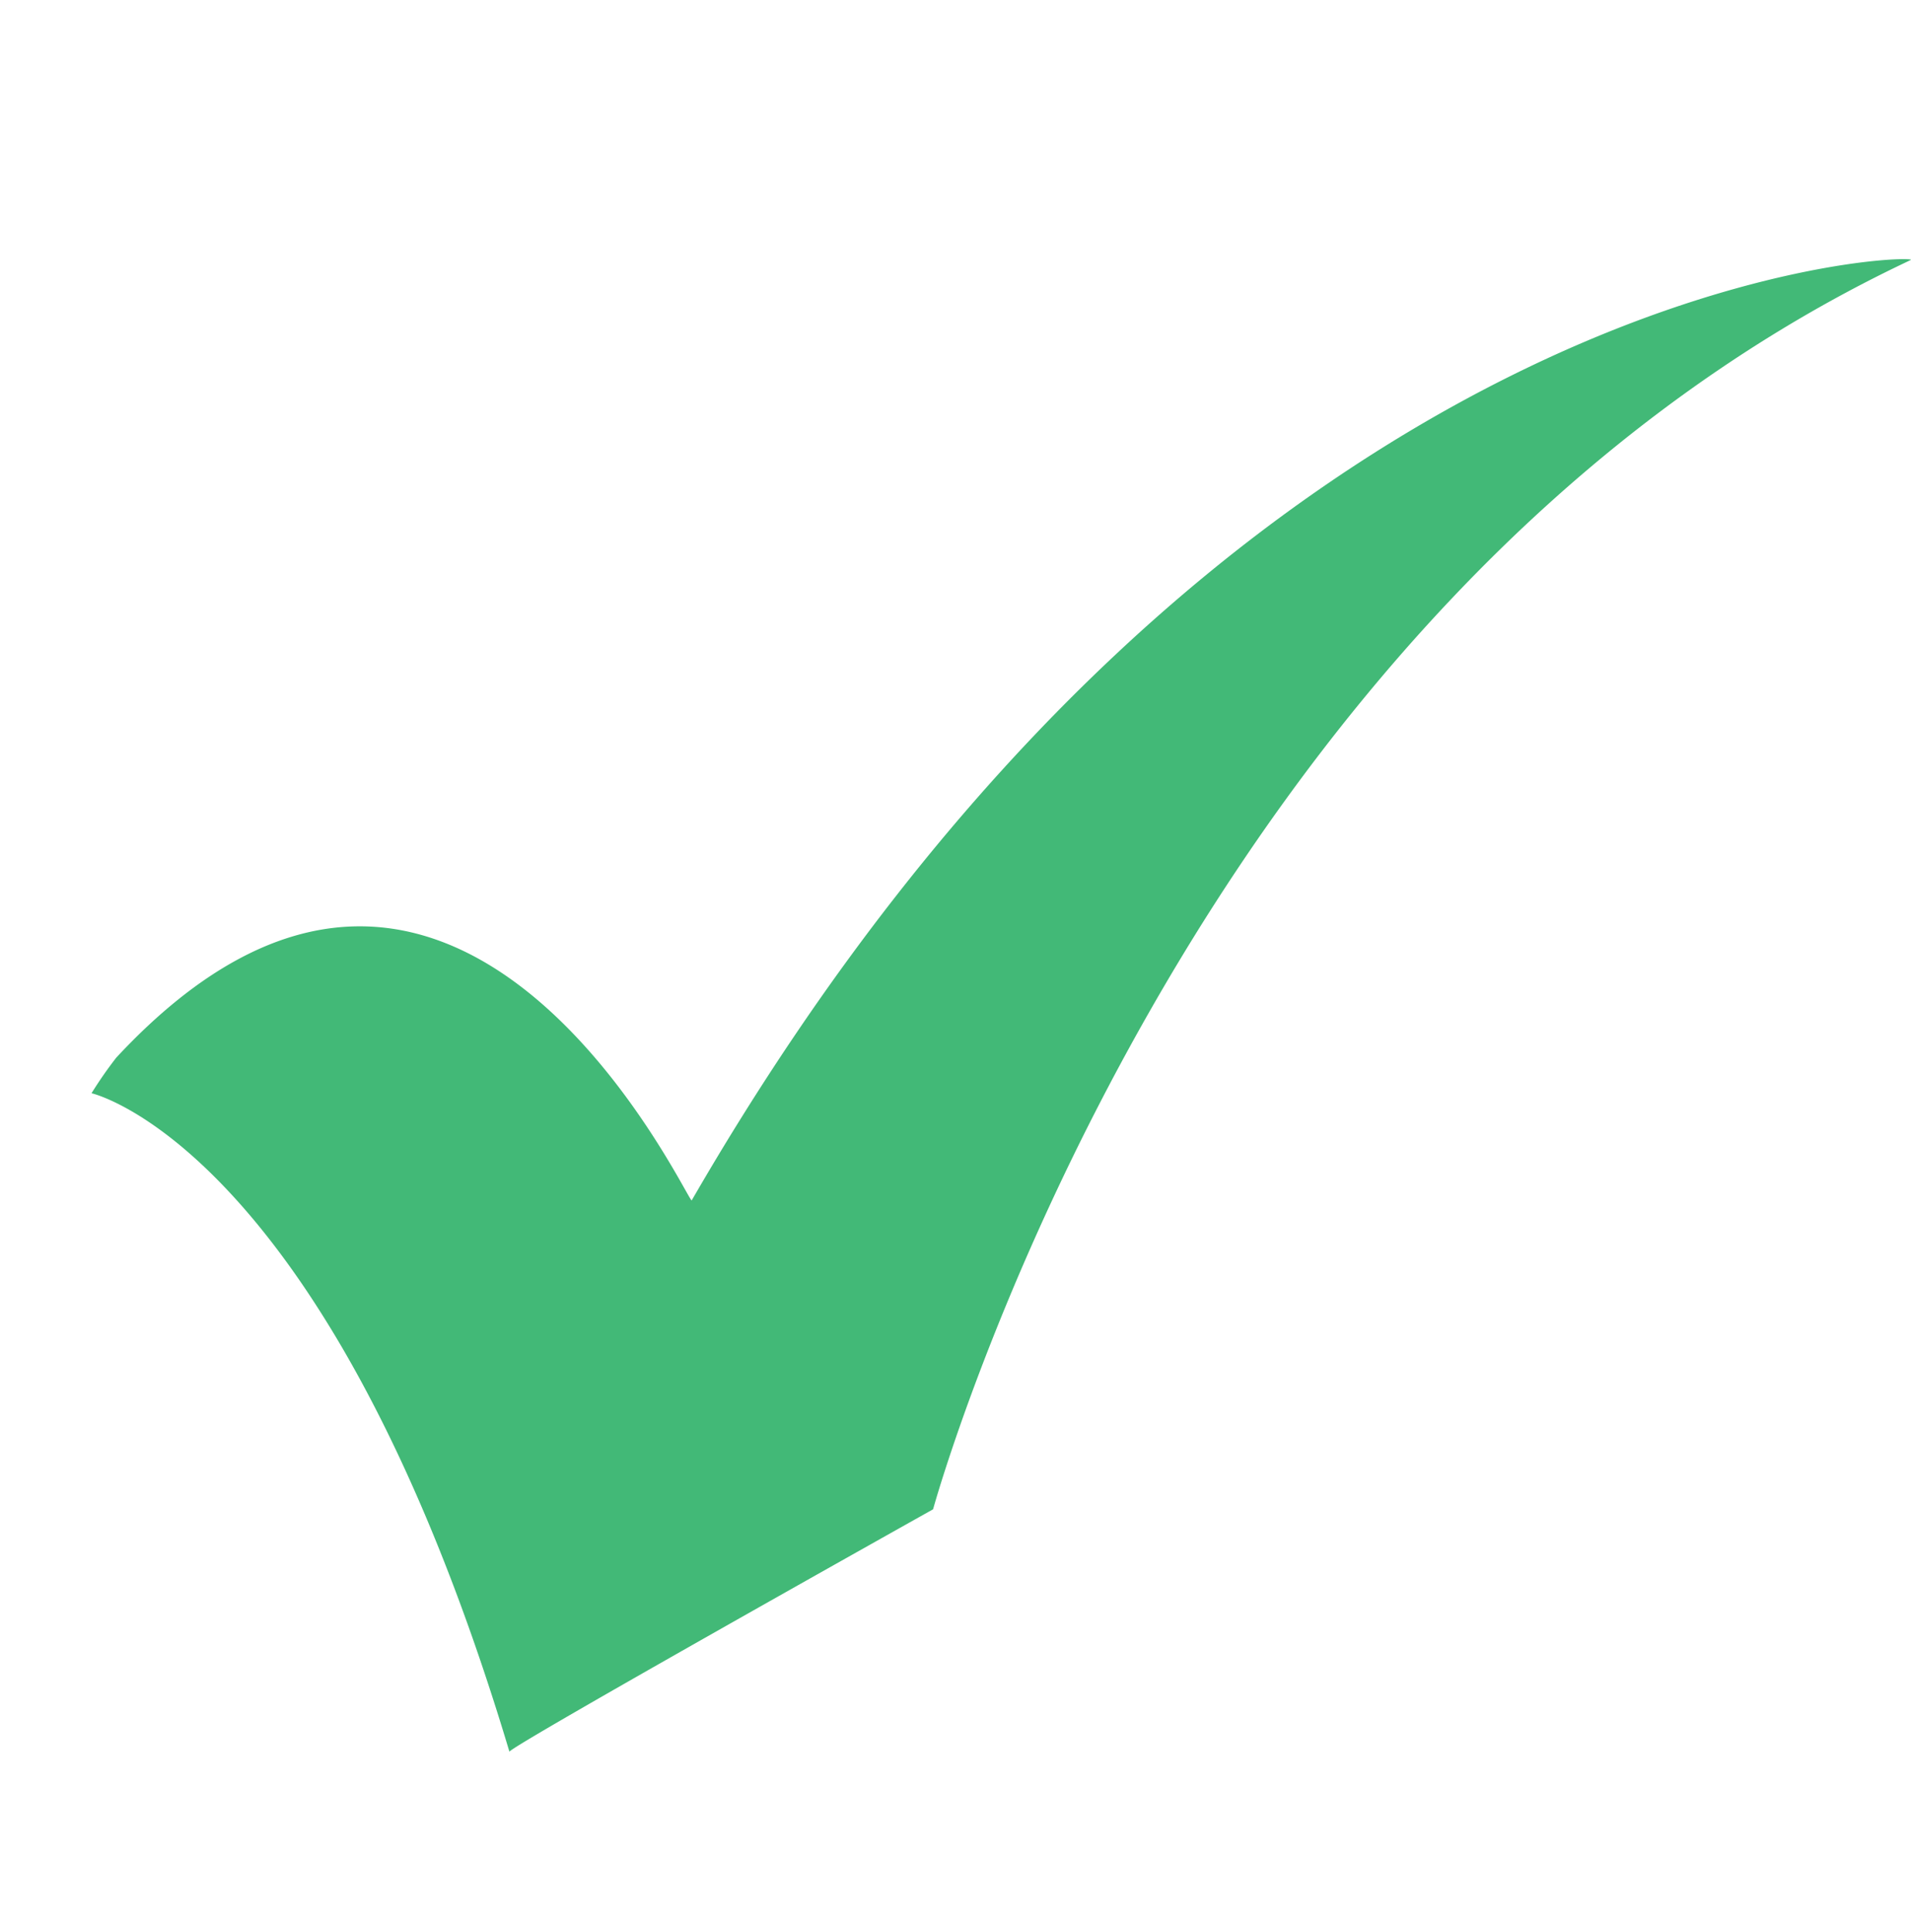 <svg xmlns="http://www.w3.org/2000/svg" width="15.002" height="15.167" viewBox="0 0 15.002 15.167"><g id="tick" transform="translate(-802.718 -2360.674) rotate(9)"><path id="Path_113" data-name="Path 113" d="M1094.178,2214.4s1.9.123,4.049,4.592c-.025-.025,2.987-2.4,2.987-2.4s.815-7.333,6.049-10.887c-.025-.05-5.292.963-8.3,8.789-.045,0-2.464-3.63-4.637-.4A3.207,3.207,0,0,0,1094.178,2214.4Z" transform="translate(70 0)" fill="#42b977"></path></g></svg>